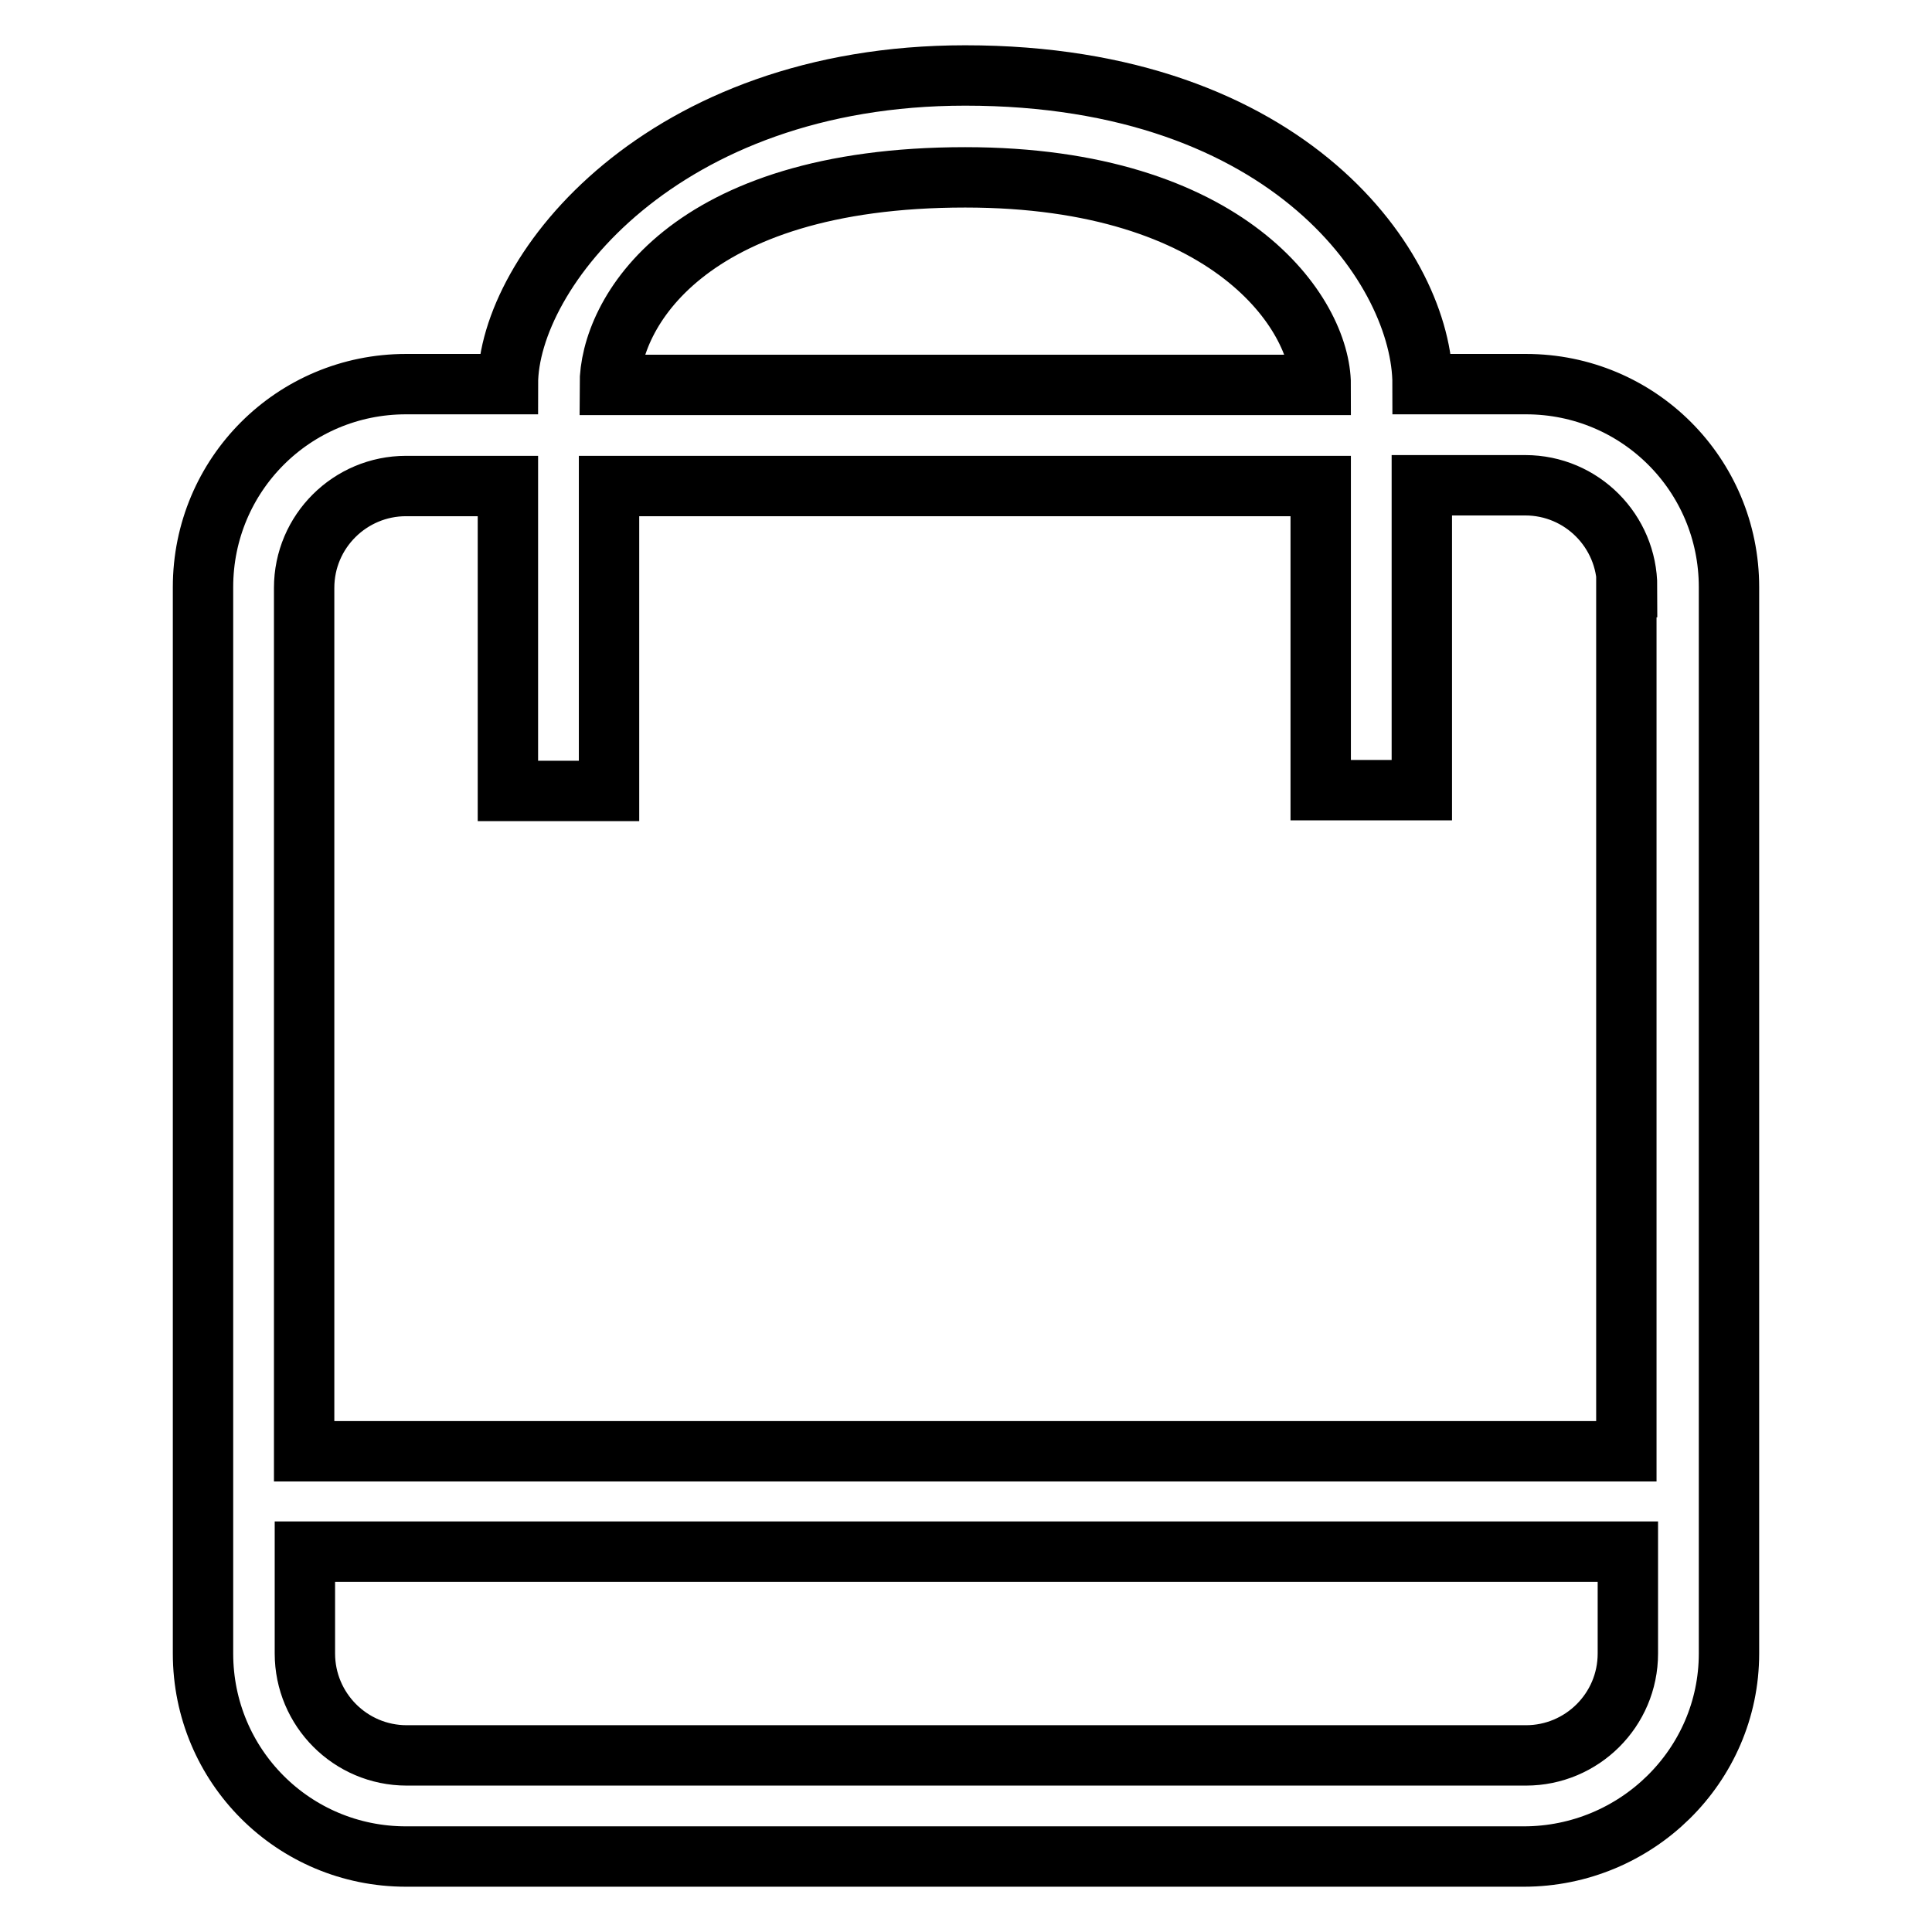<?xml version="1.0" encoding="utf-8"?>
<!-- Svg Vector Icons : http://www.onlinewebfonts.com/icon -->
<!DOCTYPE svg PUBLIC "-//W3C//DTD SVG 1.1//EN" "http://www.w3.org/Graphics/SVG/1.1/DTD/svg11.dtd">
<svg version="1.1" xmlns="http://www.w3.org/2000/svg" xmlns:xlink="http://www.w3.org/1999/xlink" x="0px" y="0px" viewBox="0 0 256 256" enable-background="new 0 0 256 256" xml:space="preserve">
<g> <path stroke-width="8" fill-opacity="0" stroke="#000000"  d="M201.9,246H53.8c-14.9,0-26.9-12-26.9-26.9V77.8c0-14.9,12-26.9,26.9-26.9h13.5C67.3,36,87.7,10,127.9,10 c43.3,0,60.6,26,60.6,40.9h13.7c14.9,0,26.9,12,26.9,26.9v141.3C229.1,234,216.8,246,201.9,246z M127.9,23.5 c-37.1,0-47.1,18.2-47.1,27.5H175C175,41.6,162.9,23.5,127.9,23.5z M215.6,77.8c0-7.4-6-13.5-13.5-13.5h-13.7v40.4H175V64.4H80.7 v40.4H67.3V64.4H53.8c-7.4,0-13.5,6-13.5,13.5v114.4h175.2V77.8L215.6,77.8z M215.6,205.6H40.4v13.5c0,7.4,6,13.5,13.5,13.5h148.3 c7.4,0,13.5-6,13.5-13.5V205.6L215.6,205.6z"/></g>
</svg>